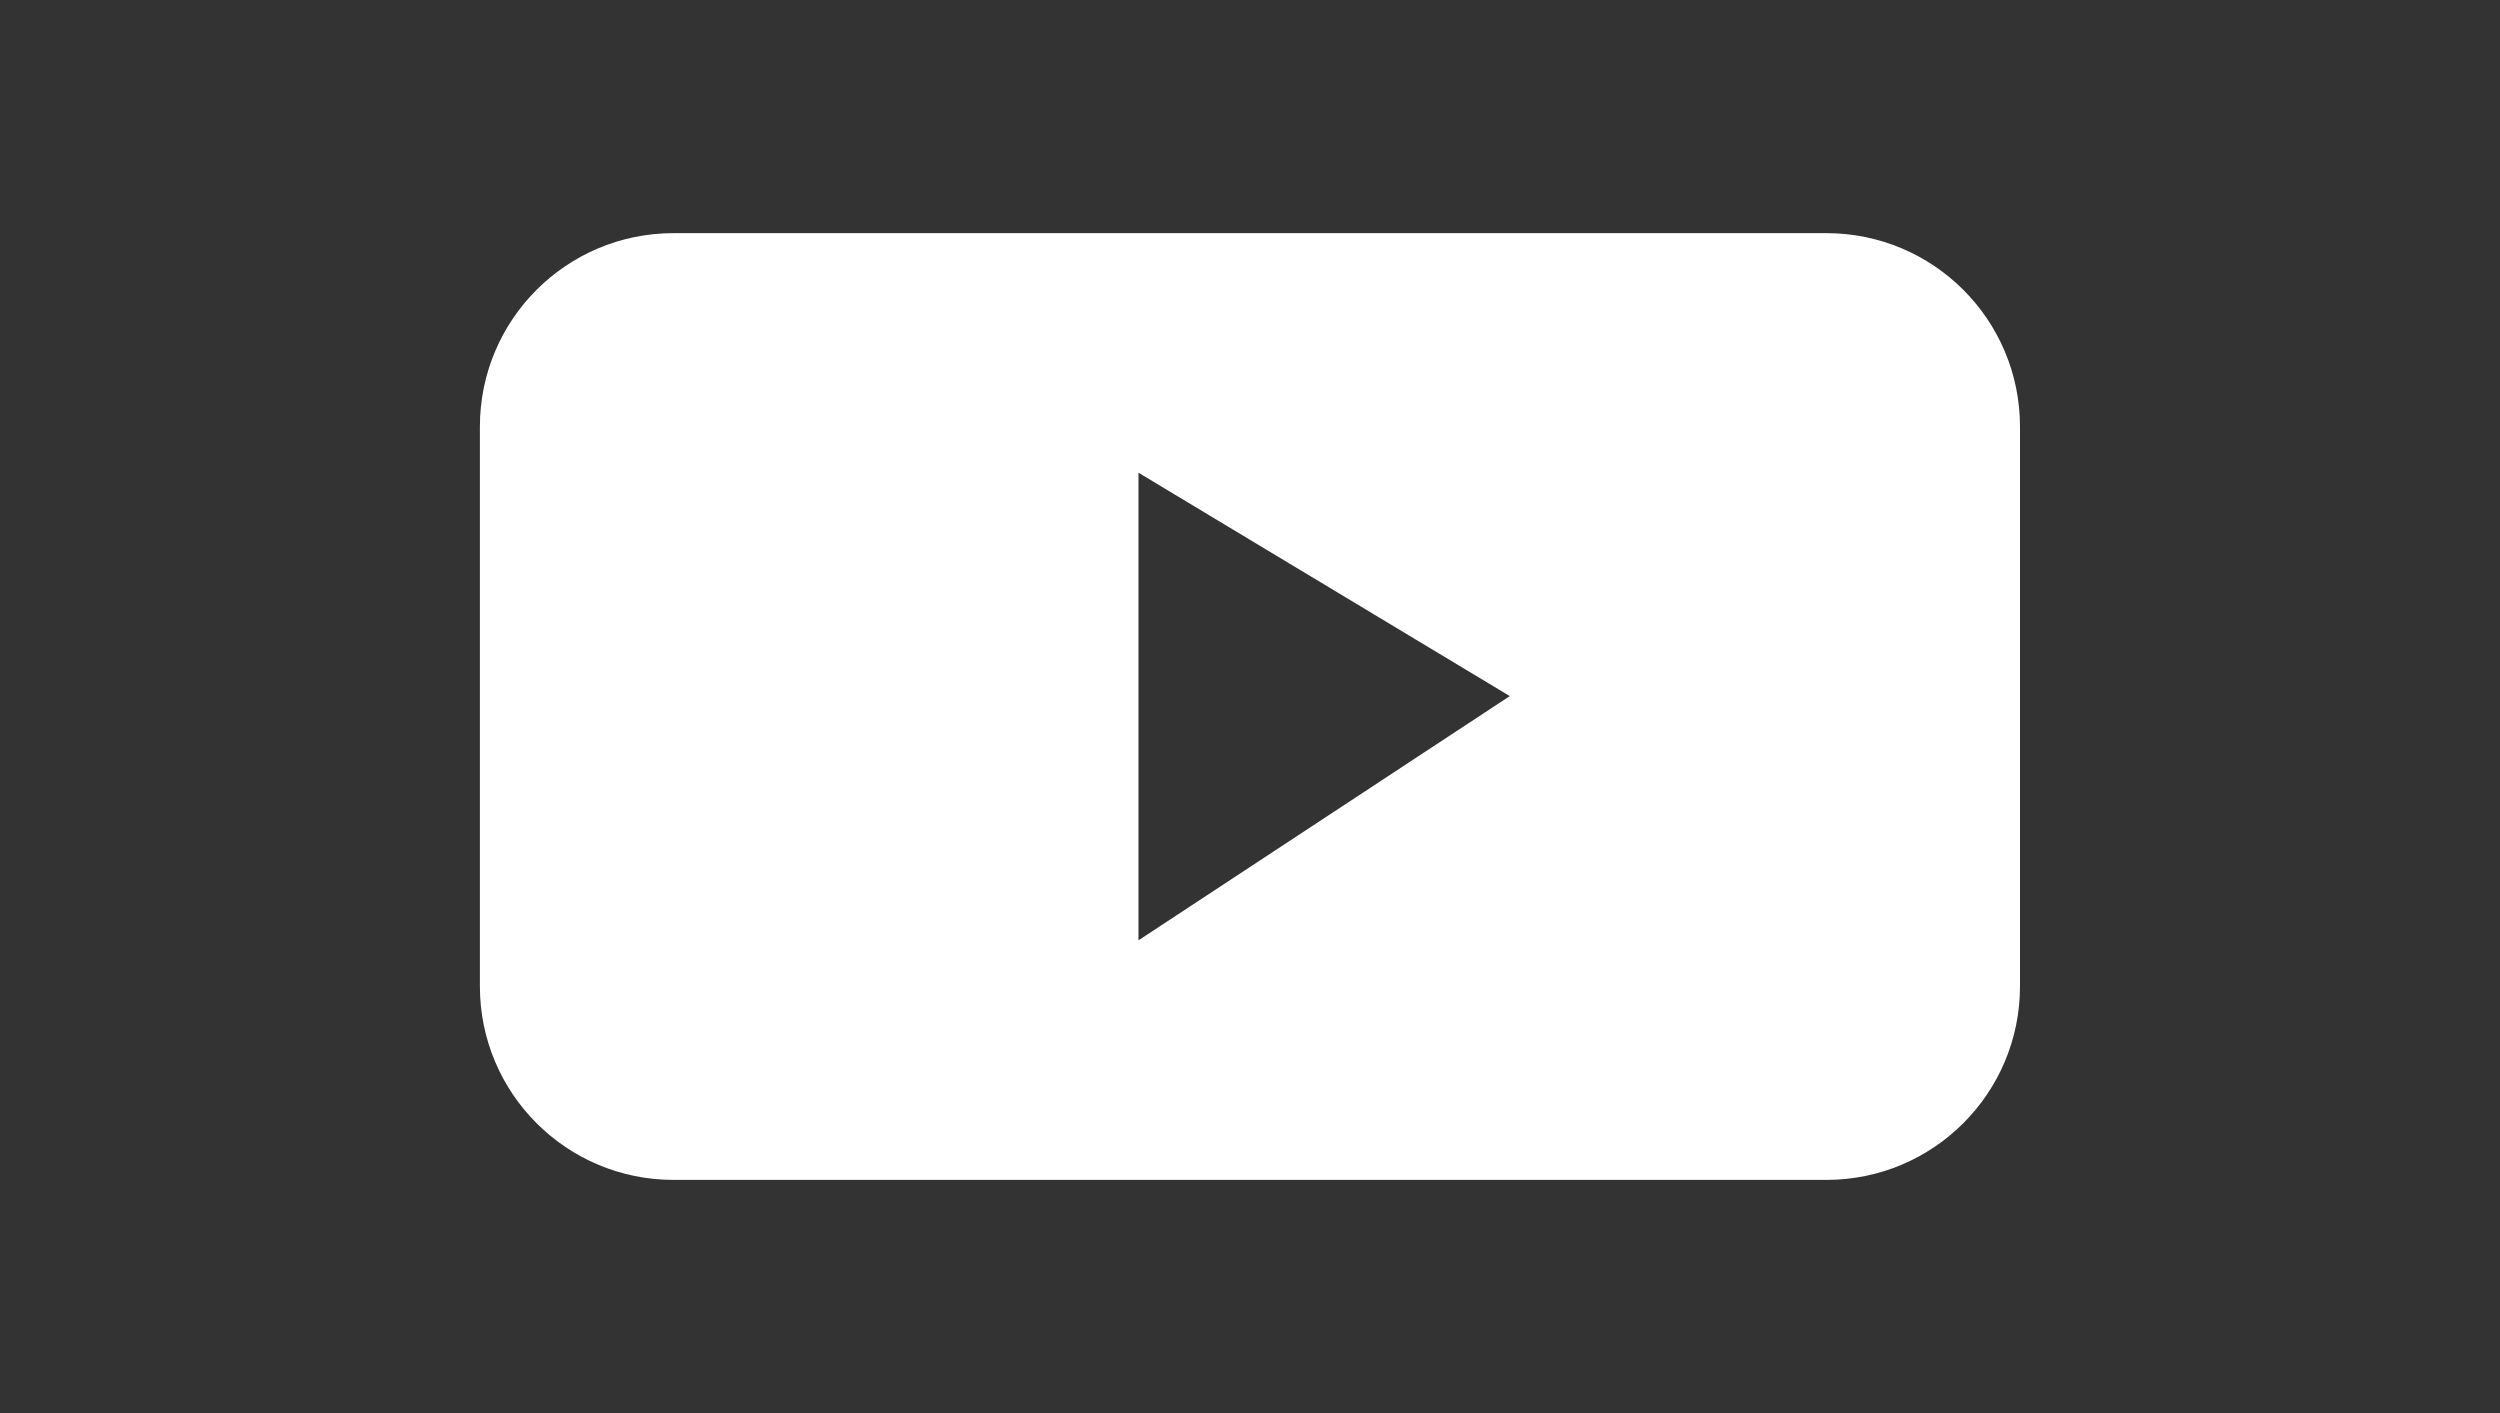 <?xml version="1.0" encoding="UTF-8"?>
<svg id="_레이어_2" data-name="레이어 2" xmlns="http://www.w3.org/2000/svg" viewBox="0 0 230 130">
  <rect x="0" y="0" width="230" height="130" fill="#333333" stroke="none"/>
  <defs>
    <style>
      .cls-1 {
        fill: #fff;
      }

      .cls-2 {
        fill: none;
      }
    </style>
  </defs>
  <g id="_레이어_1-2" data-name="레이어 1">
    <path class="cls-1" d="m168.04,21.45H61.96c-9.84,0-17.81,7.97-17.81,17.81v51.48c0,9.84,7.97,17.81,17.81,17.81h106.07c9.84,0,17.81-7.97,17.81-17.81v-51.48c0-9.84-7.97-17.81-17.81-17.81Zm-63.3,65.06v-43.02l34.16,20.55-34.16,22.47Z"/>
    <rect class="cls-2" width="230" height="130"/>
  </g>
</svg>
